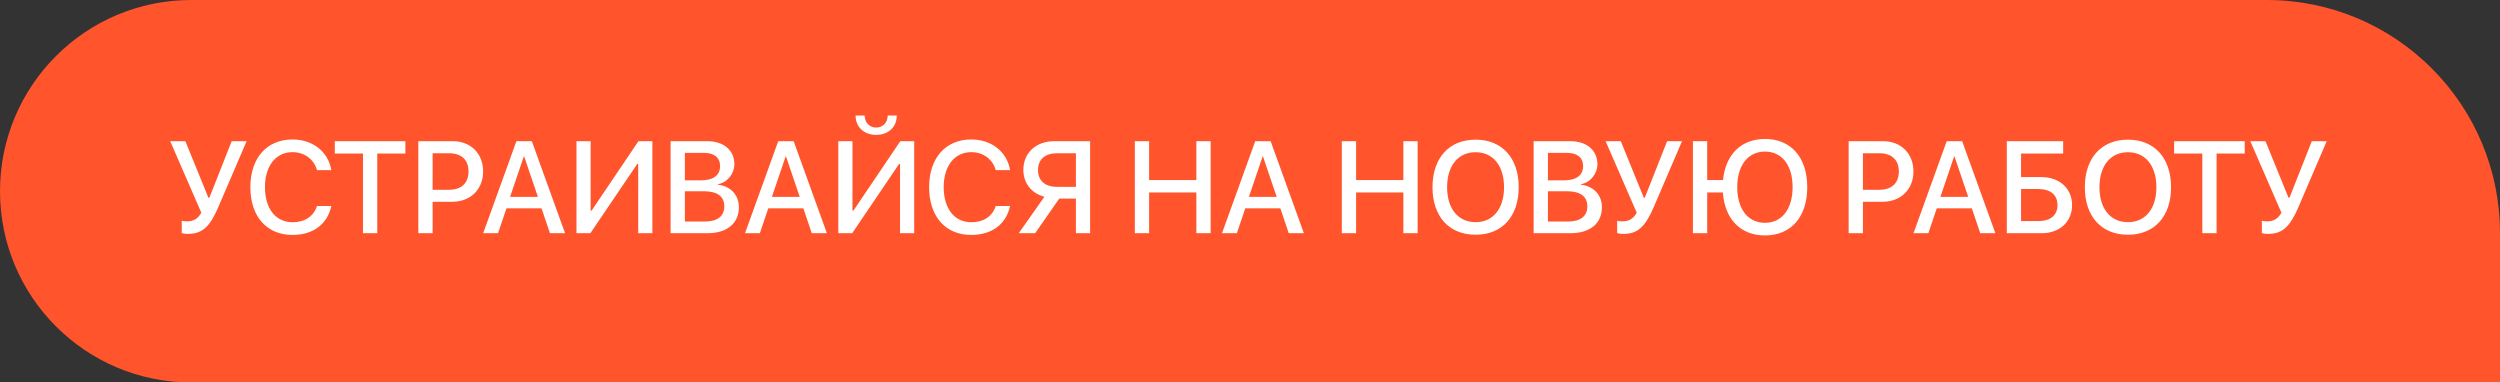 <?xml version="1.0" encoding="UTF-8"?> <svg xmlns="http://www.w3.org/2000/svg" width="268" height="41" viewBox="0 0 268 41" fill="none"><rect x="0" y="0" width="268" height="41" fill="#333333" stroke="none"/><path d="M0 20.5C0 9.178 9.178 0 20.5 0H243C256.807 0 268 11.193 268 25V41H20.5C9.178 41 0 31.822 0 20.5Z" fill="#FF542C"></path><path d="M20.14 25.075C19.839 25.075 19.572 25.027 19.483 24.986V23.667C19.593 23.694 19.784 23.729 20.051 23.729C20.734 23.729 21.206 23.462 21.582 22.806L18.246 15.136H19.873L22.341 21.199H22.443L24.836 15.136H26.436L23.414 22.177C22.505 24.296 21.698 25.075 20.14 25.075ZM31.357 25.185C28.589 25.185 26.839 23.209 26.839 20.064C26.839 16.94 28.602 14.951 31.357 14.951C33.531 14.951 35.192 16.27 35.52 18.239H33.982C33.661 17.07 32.636 16.311 31.357 16.311C29.566 16.311 28.404 17.781 28.404 20.064C28.404 22.368 29.553 23.824 31.364 23.824C32.684 23.824 33.634 23.182 33.982 22.081H35.52C35.097 24.036 33.572 25.185 31.357 25.185ZM40.442 25H38.911V16.455H35.89V15.136H43.457V16.455H40.442V25ZM44.845 15.136H48.543C50.457 15.136 51.79 16.455 51.79 18.376C51.79 20.304 50.43 21.63 48.495 21.63H46.376V25H44.845V15.136ZM46.376 16.428V20.345H48.133C49.466 20.345 50.225 19.627 50.225 18.383C50.225 17.139 49.466 16.428 48.14 16.428H46.376ZM58.954 25L58.052 22.334H54.292L53.39 25H51.797L55.358 15.136H57.013L60.574 25H58.954ZM56.151 16.776L54.682 21.104H57.662L56.192 16.776H56.151ZM68.415 25V17.576H68.312L63.288 25H61.798V15.136H63.315V22.58H63.418L68.442 15.136H69.933V25H68.415ZM75.846 25H71.888V15.136H75.825C77.575 15.136 78.724 16.106 78.724 17.597C78.724 18.643 77.951 19.579 76.967 19.743V19.798C78.307 19.948 79.209 20.898 79.209 22.211C79.209 23.947 77.944 25 75.846 25ZM73.419 16.387V19.333H75.135C76.461 19.333 77.192 18.786 77.192 17.809C77.192 16.893 76.564 16.387 75.456 16.387H73.419ZM73.419 23.749H75.531C76.912 23.749 77.644 23.182 77.644 22.115C77.644 21.049 76.892 20.502 75.442 20.502H73.419V23.749ZM87.022 25L86.12 22.334H82.36L81.458 25H79.865L83.427 15.136H85.081L88.643 25H87.022ZM84.22 16.776L82.75 21.104H85.731L84.261 16.776H84.22ZM96.483 25V17.576H96.381L91.356 25H89.866V15.136H91.384V22.58H91.486L96.511 15.136H98.001V25H96.483ZM91.719 12.388H92.689C92.696 13.126 93.202 13.673 93.927 13.673C94.651 13.673 95.157 13.126 95.164 12.388H96.135C96.135 13.618 95.232 14.459 93.927 14.459C92.621 14.459 91.719 13.618 91.719 12.388ZM104.119 25.185C101.351 25.185 99.601 23.209 99.601 20.064C99.601 16.94 101.364 14.951 104.119 14.951C106.293 14.951 107.954 16.27 108.282 18.239H106.744C106.423 17.07 105.397 16.311 104.119 16.311C102.328 16.311 101.166 17.781 101.166 20.064C101.166 22.368 102.314 23.824 104.126 23.824C105.445 23.824 106.396 23.182 106.744 22.081H108.282C107.858 24.036 106.334 25.185 104.119 25.185ZM115.337 20.03V16.428H113.327C112.028 16.428 111.276 17.084 111.276 18.226C111.276 19.374 112.028 20.03 113.327 20.03H115.337ZM113.553 21.288L110.969 25H109.212L111.96 21.09C110.606 20.741 109.704 19.661 109.704 18.219C109.704 16.394 111.044 15.136 113.02 15.136H116.861V25H115.337V21.288H113.553ZM129.781 25H128.25V20.632H123.185V25H121.653V15.136H123.185V19.306H128.25V15.136H129.781V25ZM138.155 25L137.253 22.334H133.493L132.591 25H130.998L134.56 15.136H136.214L139.775 25H138.155ZM135.353 16.776L133.883 21.104H136.863L135.394 16.776H135.353ZM151.971 25H150.439V20.632H145.374V25H143.843V15.136H145.374V19.306H150.439V15.136H151.971V25ZM158.185 14.972C161.021 14.972 162.806 16.934 162.806 20.071C162.806 23.209 161.021 25.164 158.185 25.164C155.341 25.164 153.563 23.209 153.563 20.071C153.563 16.934 155.341 14.972 158.185 14.972ZM158.185 16.318C156.312 16.318 155.129 17.768 155.129 20.071C155.129 22.368 156.312 23.817 158.185 23.817C160.058 23.817 161.233 22.368 161.233 20.071C161.233 17.768 160.058 16.318 158.185 16.318ZM168.363 25H164.405V15.136H168.343C170.093 15.136 171.241 16.106 171.241 17.597C171.241 18.643 170.469 19.579 169.484 19.743V19.798C170.824 19.948 171.727 20.898 171.727 22.211C171.727 23.947 170.462 25 168.363 25ZM165.937 16.387V19.333H167.652C168.979 19.333 169.71 18.786 169.71 17.809C169.71 16.893 169.081 16.387 167.974 16.387H165.937ZM165.937 23.749H168.049C169.43 23.749 170.161 23.182 170.161 22.115C170.161 21.049 169.409 20.502 167.96 20.502H165.937V23.749ZM174.017 25.075C173.716 25.075 173.449 25.027 173.36 24.986V23.667C173.47 23.694 173.661 23.729 173.928 23.729C174.611 23.729 175.083 23.462 175.459 22.806L172.123 15.136H173.75L176.218 21.199H176.32L178.713 15.136H180.312L177.291 22.177C176.382 24.296 175.575 25.075 174.017 25.075ZM189.213 25.239C186.561 25.239 184.886 23.469 184.694 20.632H183.013V25H181.481V15.136H183.013V19.306H184.708C184.968 16.571 186.656 14.896 189.213 14.896C192.009 14.896 193.738 16.893 193.738 20.064C193.738 23.23 192.022 25.239 189.213 25.239ZM189.206 16.25C187.388 16.25 186.232 17.727 186.232 20.064C186.232 22.382 187.354 23.886 189.206 23.886C191.038 23.886 192.166 22.382 192.166 20.064C192.166 17.727 191.038 16.25 189.206 16.25ZM198.175 15.136H201.873C203.787 15.136 205.12 16.455 205.12 18.376C205.12 20.304 203.76 21.63 201.825 21.63H199.706V25H198.175V15.136ZM199.706 16.428V20.345H201.463C202.796 20.345 203.555 19.627 203.555 18.383C203.555 17.139 202.796 16.428 201.47 16.428H199.706ZM212.284 25L211.382 22.334H207.622L206.72 25H205.127L208.688 15.136H210.343L213.904 25H212.284ZM209.481 16.776L208.012 21.104H210.992L209.522 16.776H209.481ZM222.128 21.985C222.128 23.776 220.795 25 218.881 25H215.128V15.136H221.171V16.455H216.659V18.984H218.847C220.774 18.984 222.128 20.208 222.128 21.985ZM216.659 23.701H218.491C219.811 23.701 220.562 23.086 220.562 21.985C220.562 20.878 219.804 20.263 218.484 20.263H216.659V23.701ZM228.116 14.972C230.953 14.972 232.737 16.934 232.737 20.071C232.737 23.209 230.953 25.164 228.116 25.164C225.272 25.164 223.495 23.209 223.495 20.071C223.495 16.934 225.272 14.972 228.116 14.972ZM228.116 16.318C226.243 16.318 225.061 17.768 225.061 20.071C225.061 22.368 226.243 23.817 228.116 23.817C229.989 23.817 231.165 22.368 231.165 20.071C231.165 17.768 229.989 16.318 228.116 16.318ZM237.618 25H236.087V16.455H233.065V15.136H240.633V16.455H237.618V25ZM243.128 25.075C242.827 25.075 242.561 25.027 242.472 24.986V23.667C242.581 23.694 242.772 23.729 243.039 23.729C243.723 23.729 244.194 23.462 244.57 22.806L241.234 15.136H242.861L245.329 21.199H245.432L247.824 15.136H249.424L246.402 22.177C245.493 24.296 244.687 25.075 243.128 25.075Z" fill="white"></path></svg> 